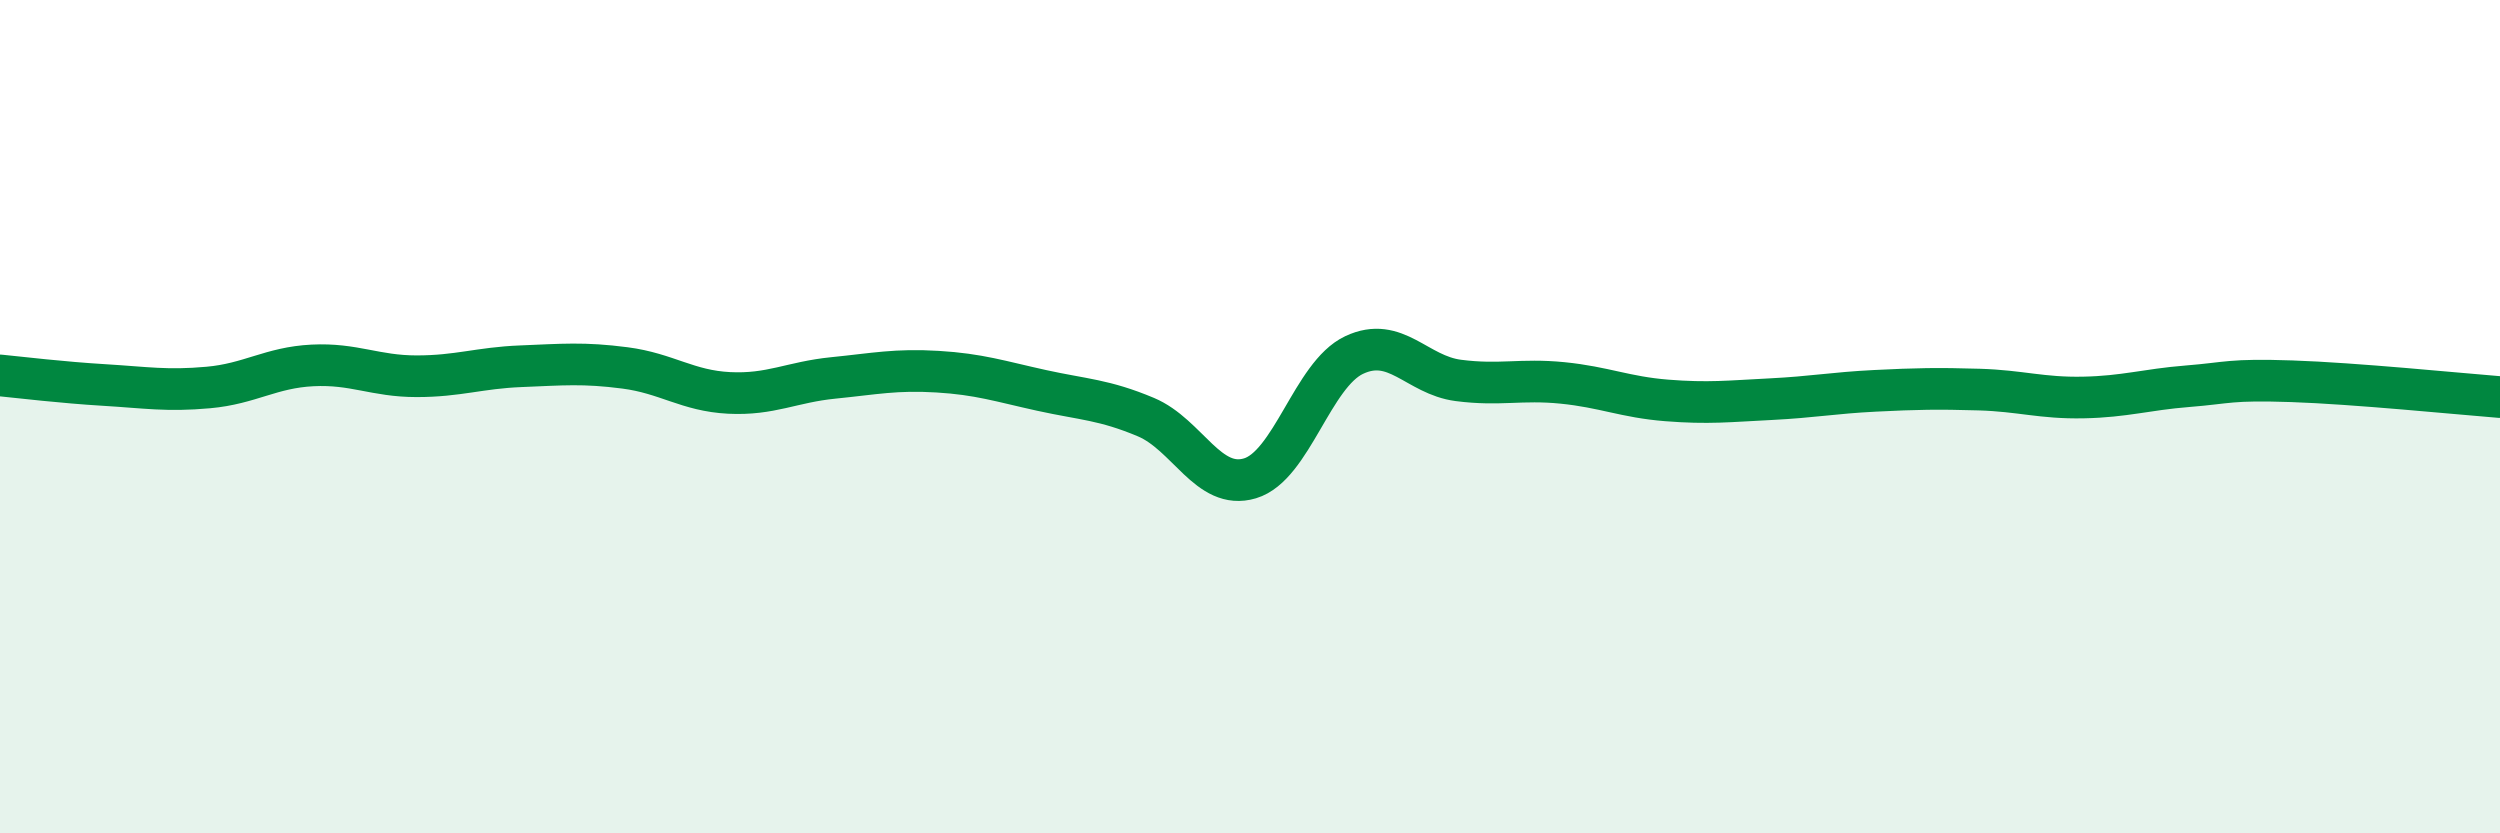 
    <svg width="60" height="20" viewBox="0 0 60 20" xmlns="http://www.w3.org/2000/svg">
      <path
        d="M 0,9.01 C 0.5,9.06 1.5,9.18 2.5,9.24 C 3.5,9.3 4,9.39 5,9.3 C 6,9.21 6.5,8.82 7.5,8.77 C 8.5,8.72 9,9.03 10,9.03 C 11,9.03 11.5,8.83 12.5,8.79 C 13.5,8.75 14,8.7 15,8.83 C 16,8.96 16.5,9.38 17.5,9.43 C 18.5,9.48 19,9.17 20,9.07 C 21,8.97 21.5,8.86 22.5,8.92 C 23.5,8.98 24,9.15 25,9.37 C 26,9.59 26.5,9.59 27.5,10.01 C 28.5,10.43 29,11.78 30,11.48 C 31,11.18 31.5,8.99 32.5,8.52 C 33.5,8.05 34,9 35,9.13 C 36,9.26 36.5,9.09 37.5,9.19 C 38.5,9.29 39,9.53 40,9.61 C 41,9.69 41.5,9.63 42.5,9.58 C 43.5,9.53 44,9.43 45,9.38 C 46,9.33 46.5,9.32 47.5,9.35 C 48.5,9.38 49,9.56 50,9.54 C 51,9.52 51.5,9.35 52.5,9.27 C 53.5,9.19 53.5,9.1 55,9.15 C 56.5,9.2 59,9.45 60,9.53L60 20L0 20Z"
        fill="#008740"
        opacity="0.1"
        stroke-linecap="round"
        stroke-linejoin="round"
      />
      <path
        d="M 0,9.01 C 0.5,9.06 1.5,9.18 2.5,9.24 C 3.5,9.3 4,9.39 5,9.3 C 6,9.21 6.5,8.82 7.5,8.77 C 8.5,8.72 9,9.03 10,9.03 C 11,9.03 11.5,8.83 12.5,8.79 C 13.5,8.75 14,8.7 15,8.83 C 16,8.96 16.5,9.38 17.5,9.43 C 18.5,9.48 19,9.17 20,9.07 C 21,8.97 21.5,8.86 22.5,8.92 C 23.5,8.98 24,9.15 25,9.37 C 26,9.59 26.5,9.59 27.5,10.01 C 28.5,10.43 29,11.78 30,11.48 C 31,11.18 31.5,8.99 32.5,8.52 C 33.5,8.05 34,9 35,9.13 C 36,9.26 36.5,9.09 37.5,9.19 C 38.5,9.29 39,9.53 40,9.61 C 41,9.69 41.5,9.63 42.5,9.58 C 43.5,9.53 44,9.43 45,9.38 C 46,9.33 46.5,9.32 47.5,9.35 C 48.5,9.38 49,9.56 50,9.54 C 51,9.52 51.5,9.35 52.5,9.27 C 53.5,9.19 53.5,9.1 55,9.15 C 56.5,9.2 59,9.45 60,9.53"
        stroke="#008740"
        stroke-width="1"
        fill="none"
        stroke-linecap="round"
        stroke-linejoin="round"
      />
    </svg>
  